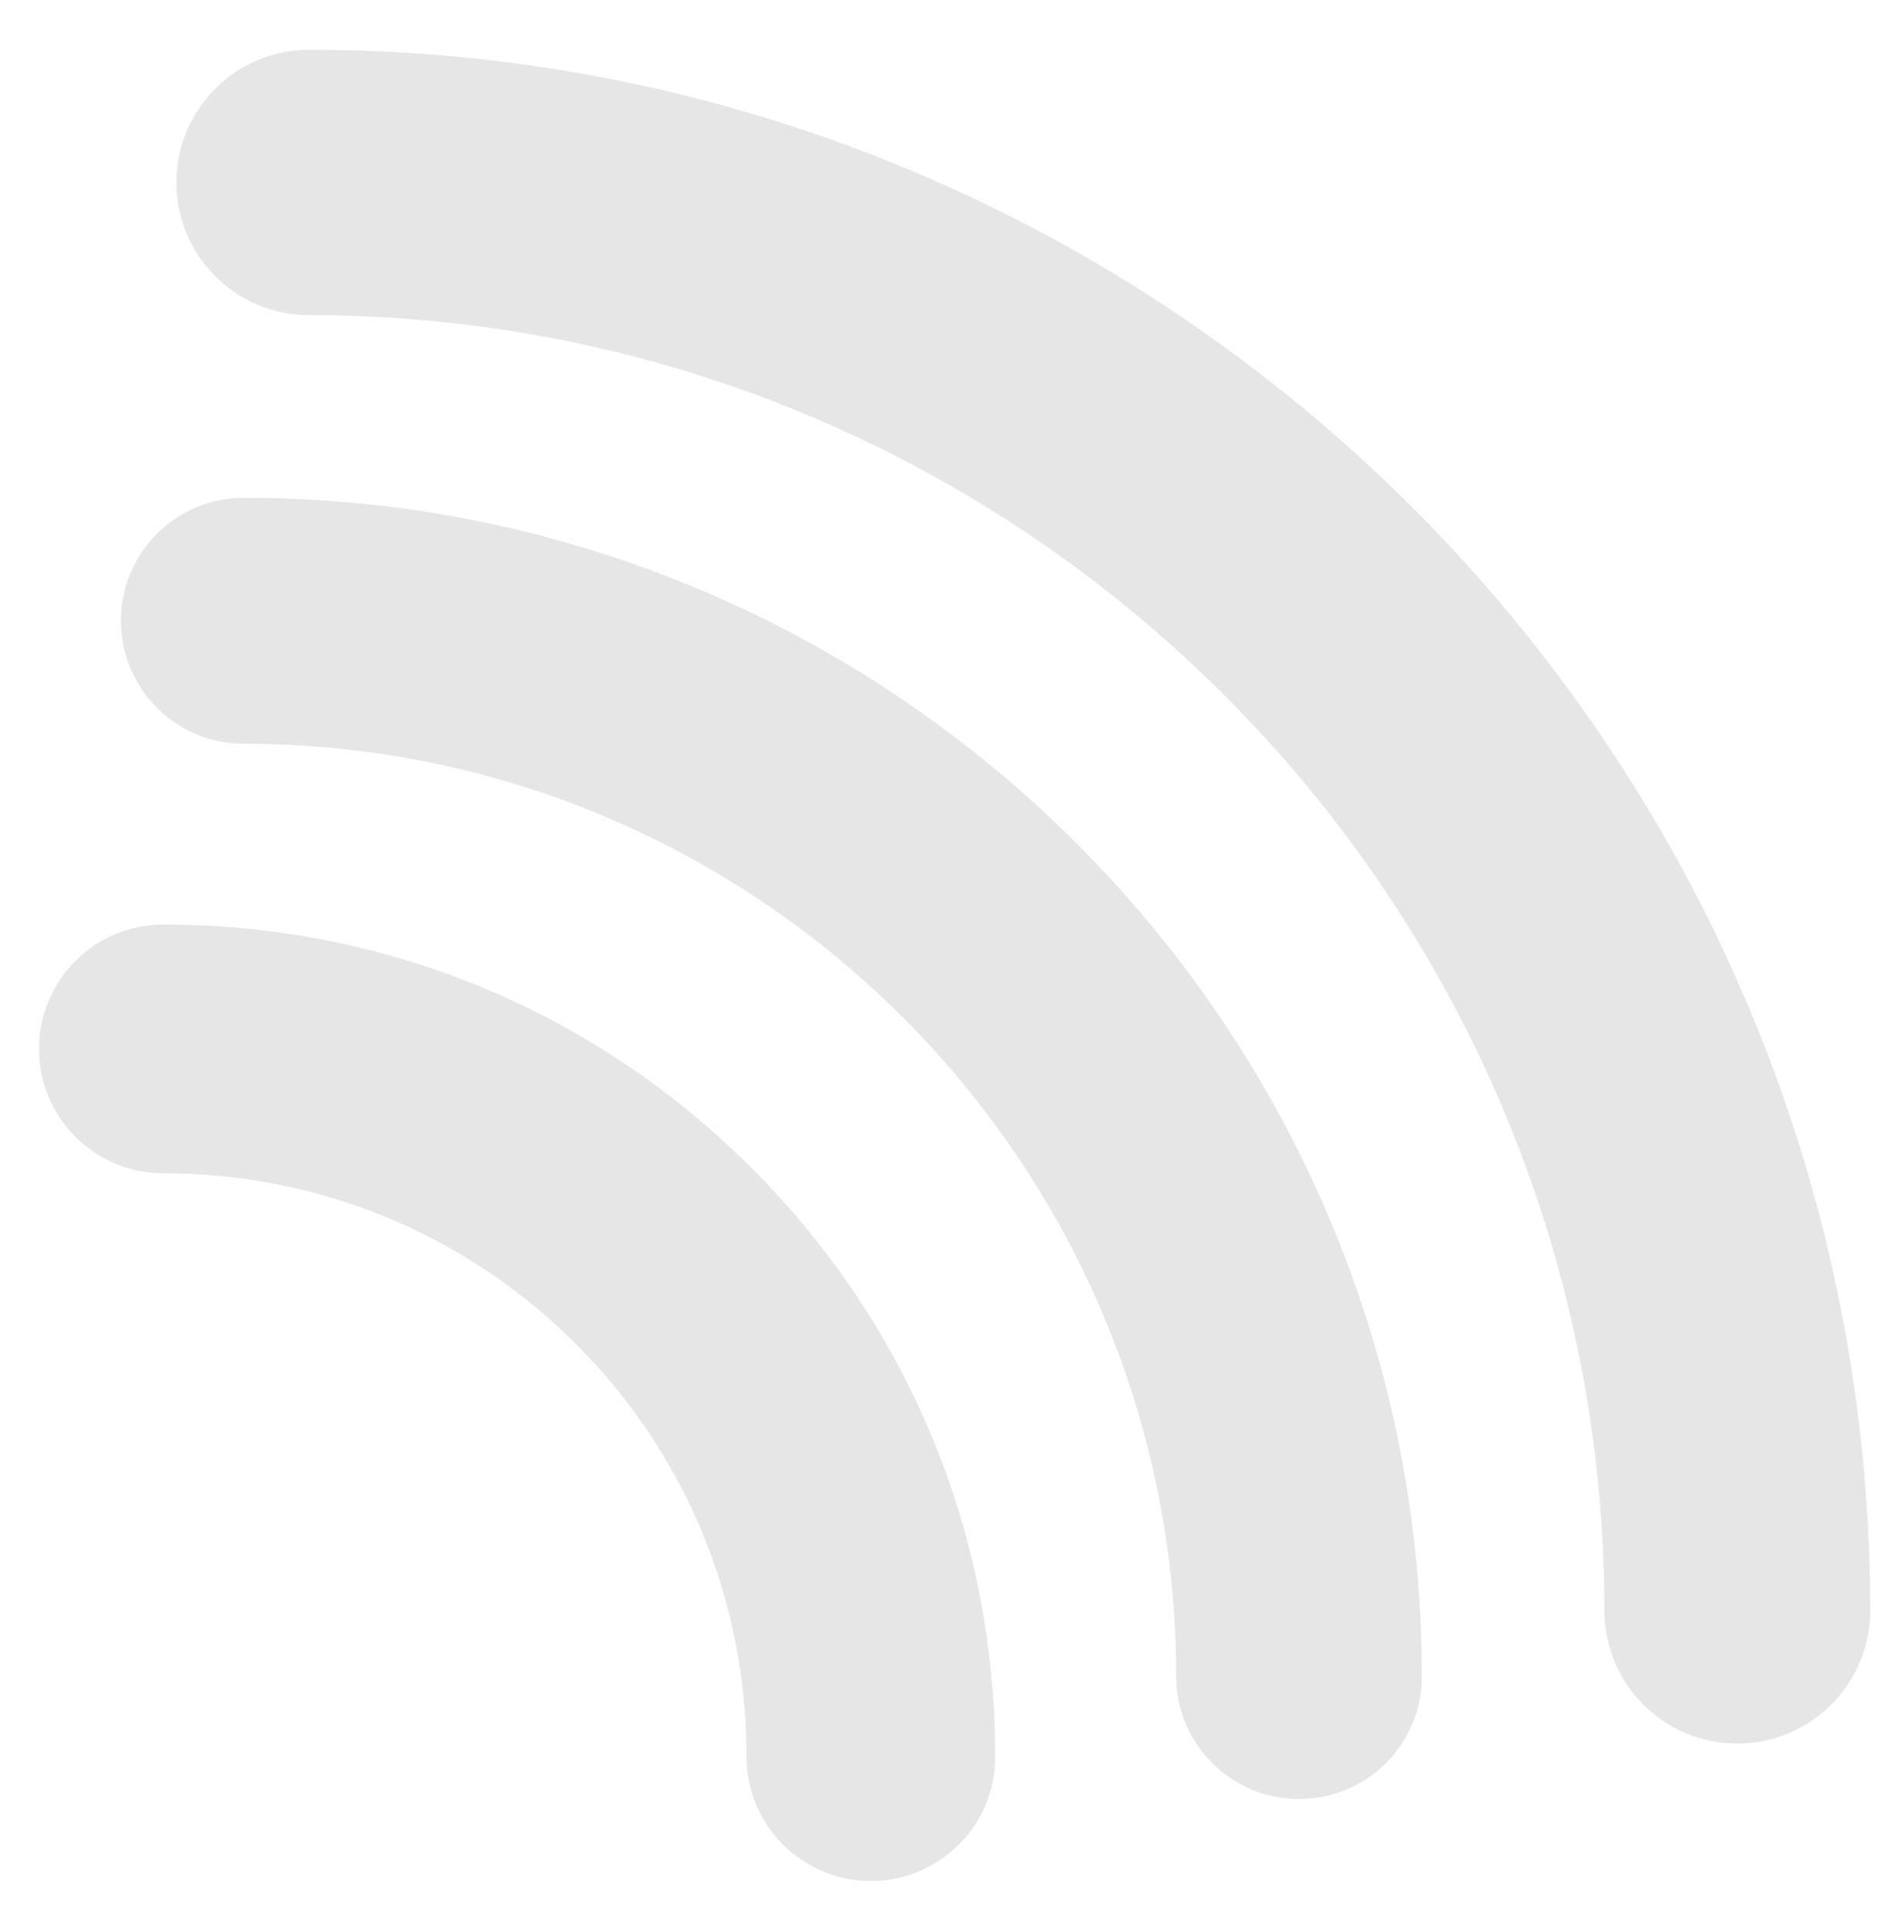 <?xml version="1.0" encoding="utf-8"?>
<!-- Generator: Adobe Illustrator 23.0.1, SVG Export Plug-In . SVG Version: 6.00 Build 0)  -->
<svg version="1.1" id="Laag_1" xmlns="http://www.w3.org/2000/svg" xmlns:xlink="http://www.w3.org/1999/xlink" x="0px" y="0px"
	 viewBox="0 0 69 70" style="enable-background:new 0 0 69 70;" xml:space="preserve">
<style type="text/css">
	.st0{fill:#E6E6E6;stroke:#E6E6E6;stroke-width:0.354;stroke-miterlimit:10;}
</style>
<g>
	<g id="XMLID_29_">
		<path id="XMLID_30_" class="st0" d="M66.24,61.63c-0.84,0.84-2,1.36-3.28,1.36c-2.56,0-4.63-2.07-4.64-4.63
			c-0.01-25.97-21.14-47.11-47.12-47.12c-2.56,0-4.63-2.08-4.63-4.63c0-2.56,2.08-4.63,4.63-4.63C42.3,1.98,67.59,27.27,67.6,58.35
			C67.6,59.63,67.08,60.79,66.24,61.63z"/>
	</g>
	<g id="XMLID_27_">
		<path id="XMLID_28_" class="st0" d="M50.1,63.75C49.33,64.52,48.26,65,47.08,65c-2.37,0-4.28-1.92-4.28-4.28
			C42.79,42,27.56,26.77,8.84,26.77c-2.37,0-4.28-1.92-4.28-4.28c0-2.37,1.92-4.28,4.28-4.28c23.44,0,42.51,19.07,42.51,42.51
			C51.36,61.9,50.88,62.97,50.1,63.75z"/>
	</g>
	<g id="XMLID_25_">
		<path id="XMLID_26_" class="st0" d="M34.62,66.7c-0.78,0.78-1.87,1.27-3.06,1.27c-2.39,0-4.33-1.94-4.33-4.33
			c0-5.7-2.21-11.05-6.23-15.07c-4.02-4.02-9.38-6.24-15.08-6.24c-2.39,0-4.33-1.94-4.33-4.33c0-2.39,1.94-4.33,4.33-4.33
			c8.02,0,15.55,3.12,21.2,8.78c5.66,5.66,8.77,13.18,8.77,21.2C35.89,64.84,35.41,65.92,34.62,66.7z"/>
	</g>
</g>
</svg>
